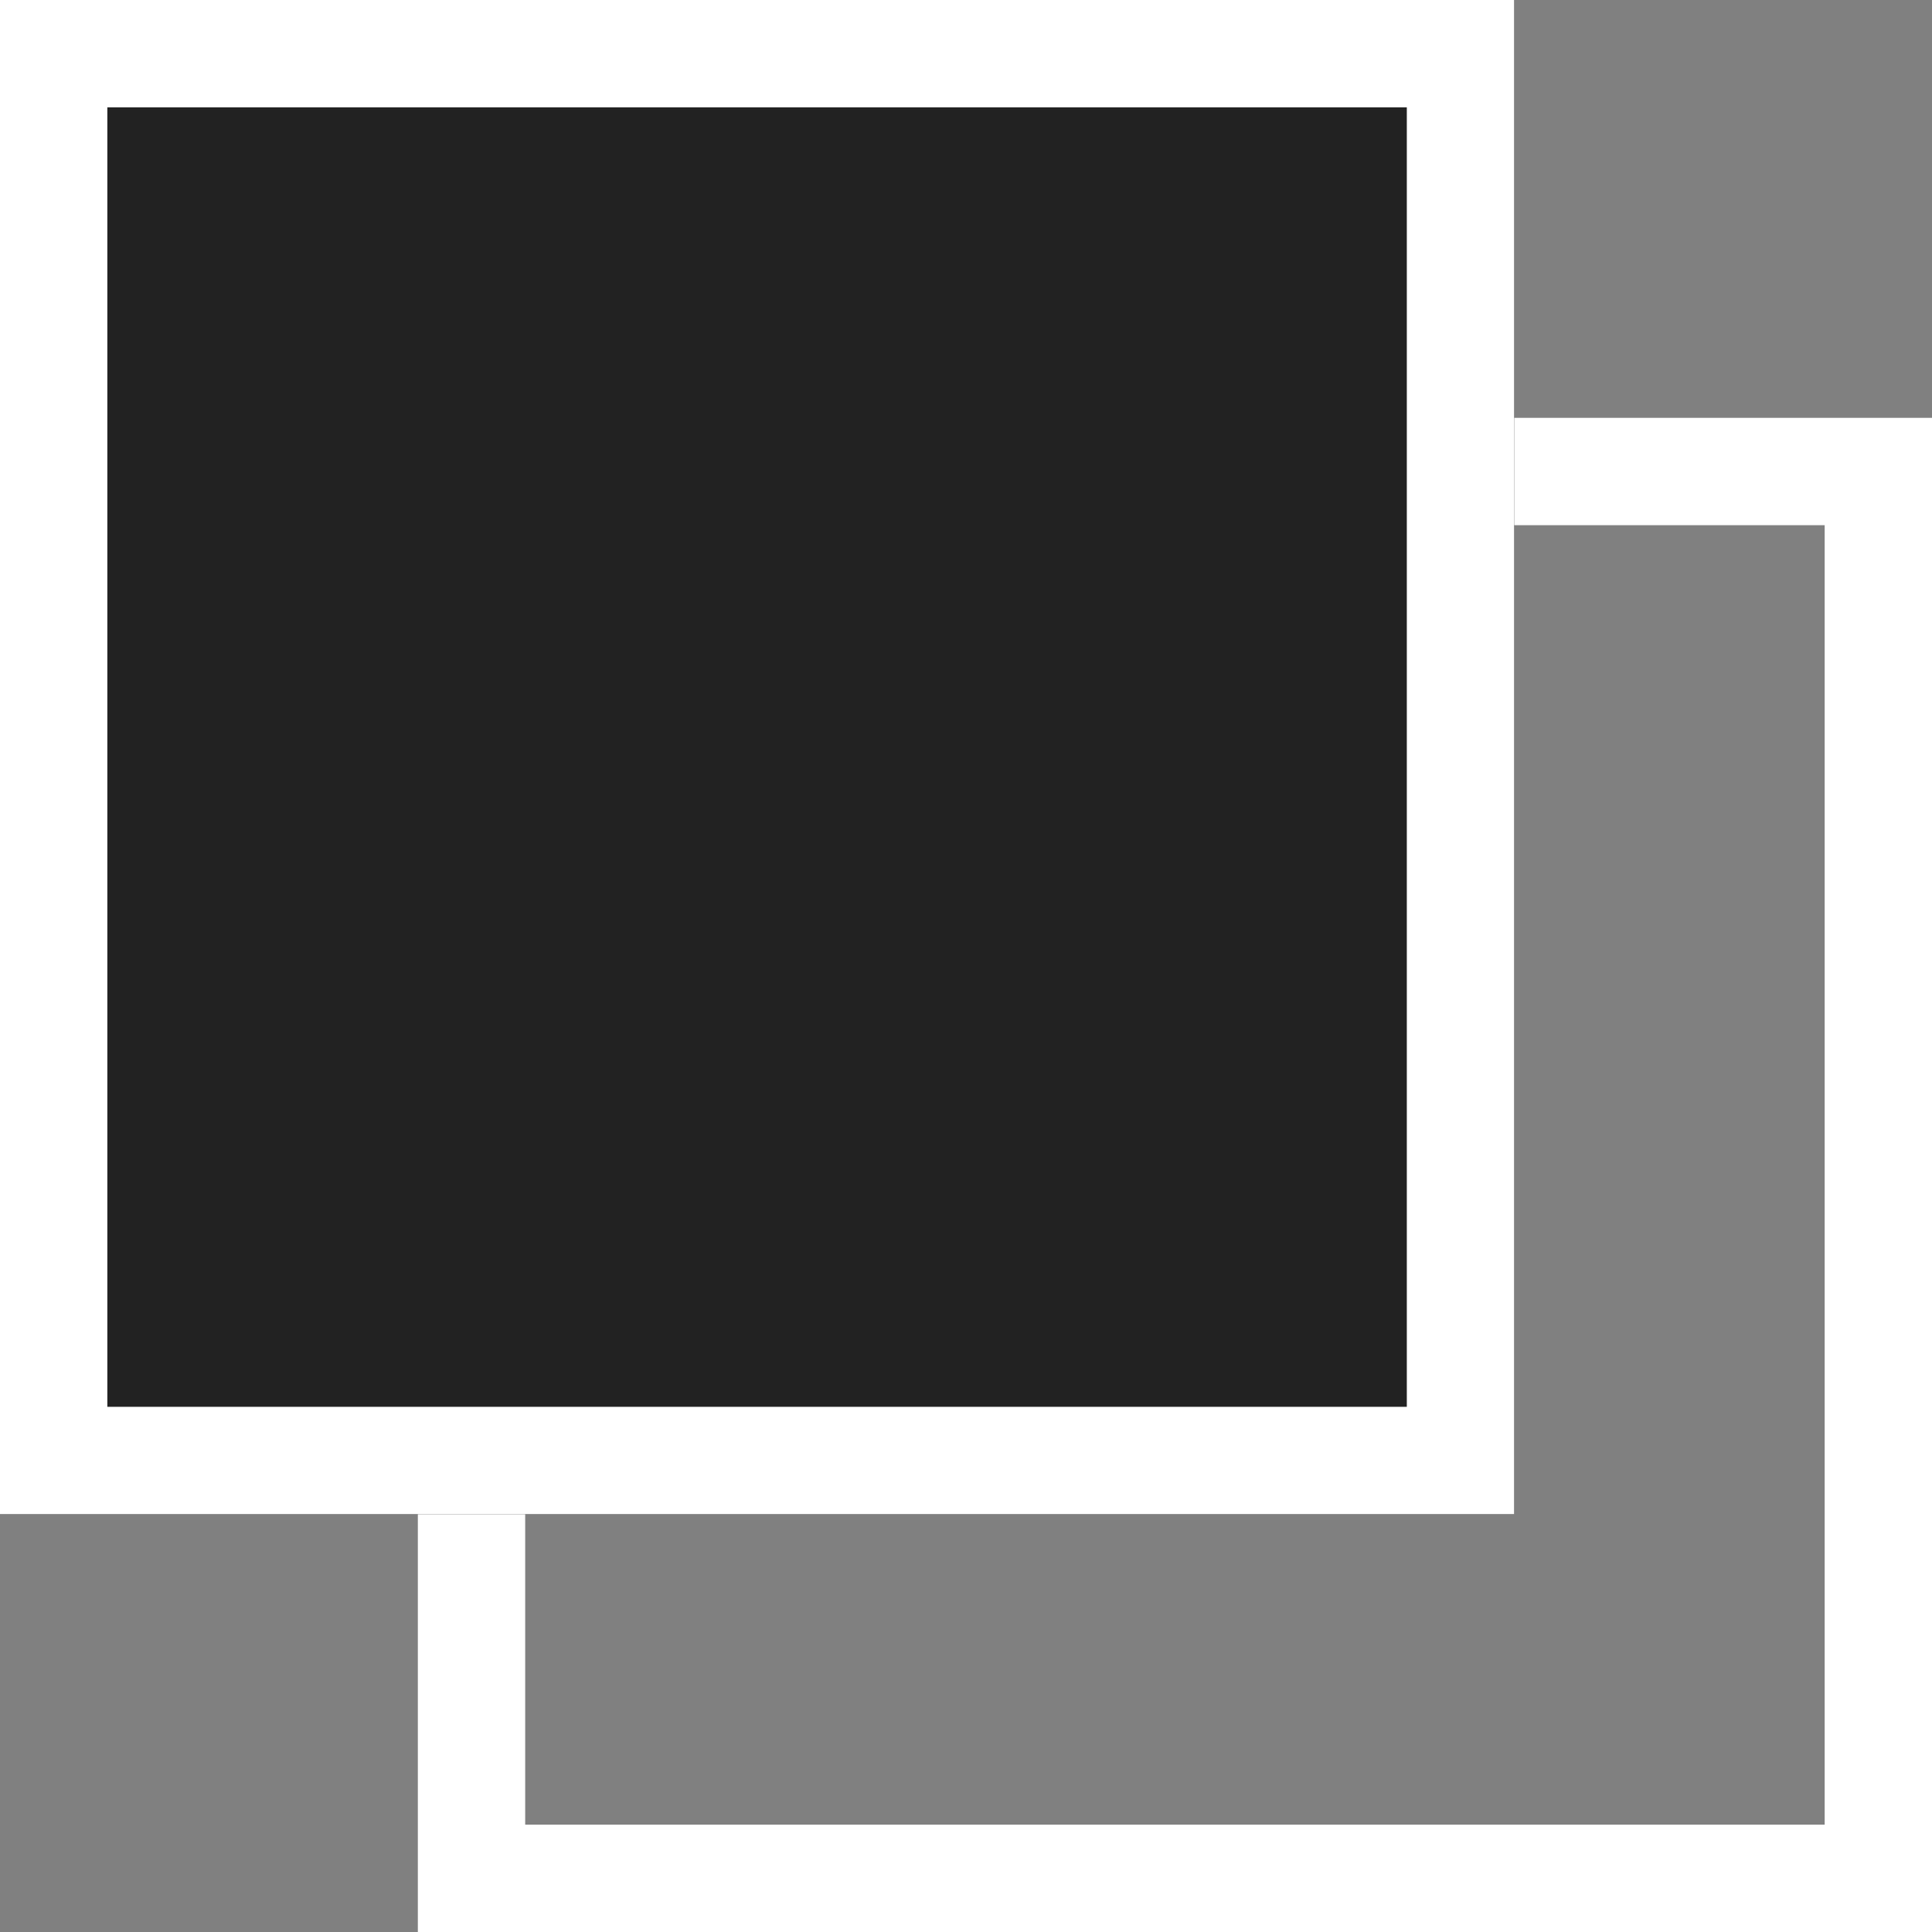 <svg xmlns="http://www.w3.org/2000/svg" viewBox="13175.809 1046 18 18"><rect x="13175.809" y="1046" width="18" height="18" fill="#808080" stroke="none"/><defs><style>.a,.d{fill:none;}.a,.b{stroke:#fff;}.b{fill:#222;}.c{stroke:none;}</style></defs><g transform="translate(11533.809 170)"><g class="a" transform="translate(1645.893 879.893)"><rect class="c" width="14.107" height="14.107"/><rect class="d" x="0.5" y="0.5" width="13.107" height="13.107"/></g><g class="b" transform="translate(1642 876)"><rect class="c" width="14.107" height="14.107"/><rect class="d" x="0.5" y="0.5" width="13.107" height="13.107"/></g></g></svg>